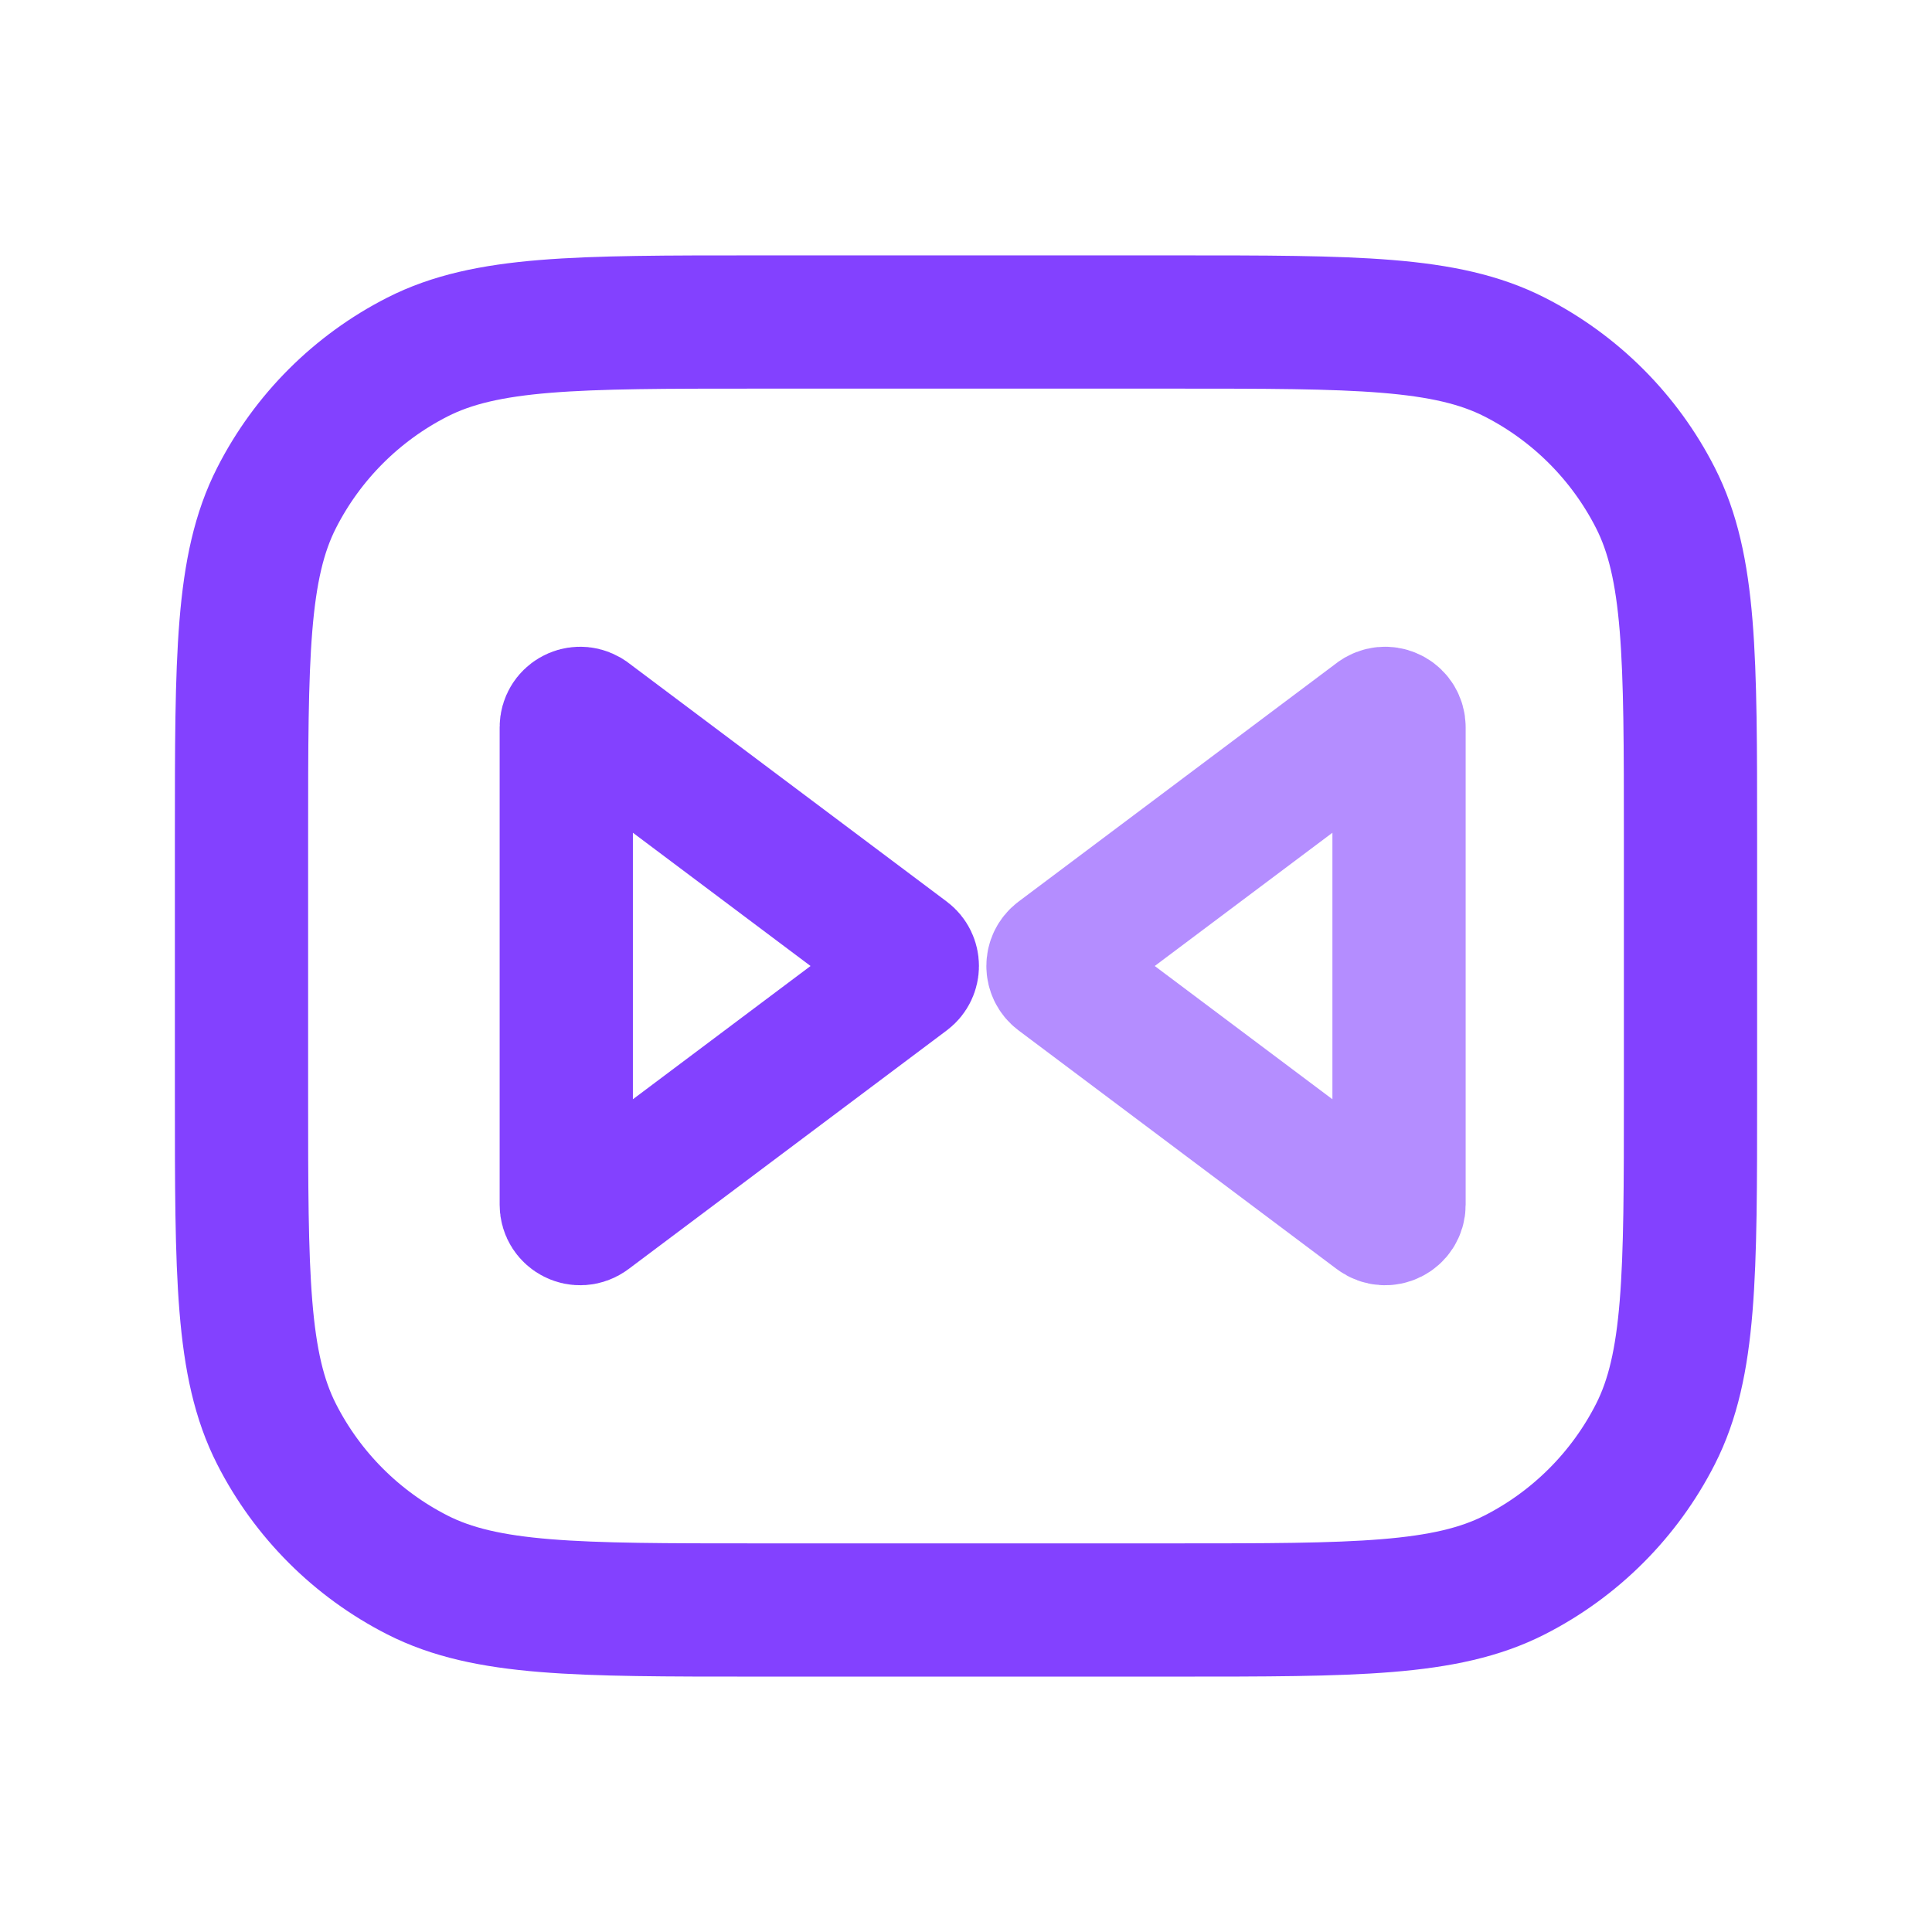 <svg width="58" height="58" viewBox="0 0 58 58" fill="none" xmlns="http://www.w3.org/2000/svg">
<path d="M50.75 32.867V25.133C50.75 19.72 50.75 17.013 49.696 14.945C48.77 13.126 47.291 11.647 45.472 10.72C43.404 9.667 40.697 9.667 35.283 9.667H27.792H22.717C17.303 9.667 14.596 9.667 12.528 10.72C10.709 11.647 9.23 13.126 8.304 14.945C7.25 17.013 7.25 19.72 7.25 25.133V32.867C7.25 38.281 7.25 40.987 8.304 43.055C9.23 44.874 10.709 46.353 12.528 47.28C14.596 48.333 17.303 48.333 22.717 48.333H27.792H35.283C40.697 48.333 43.404 48.333 45.472 47.28C47.291 46.353 48.77 44.874 49.696 43.055C50.75 40.987 50.75 38.281 50.75 32.867Z" stroke="#8341FF" stroke-width="4" stroke-linecap="round"/>
<path d="M27.223 28.667C27.444 28.834 27.444 29.166 27.223 29.333L17.667 36.5C17.392 36.706 17 36.51 17 36.167L17 21.833C17 21.511 17.345 21.319 17.614 21.466L17.667 21.5L27.223 28.667Z" stroke="#8341FF" stroke-width="4"/>
<path opacity="0.6" d="M31.777 28.667C31.556 28.834 31.556 29.166 31.777 29.333L41.333 36.5C41.608 36.706 42 36.51 42 36.167L42 21.833C42 21.511 41.655 21.319 41.386 21.466L41.333 21.5L31.777 28.667Z" stroke="#8341FF" stroke-width="4"/>
</svg>
